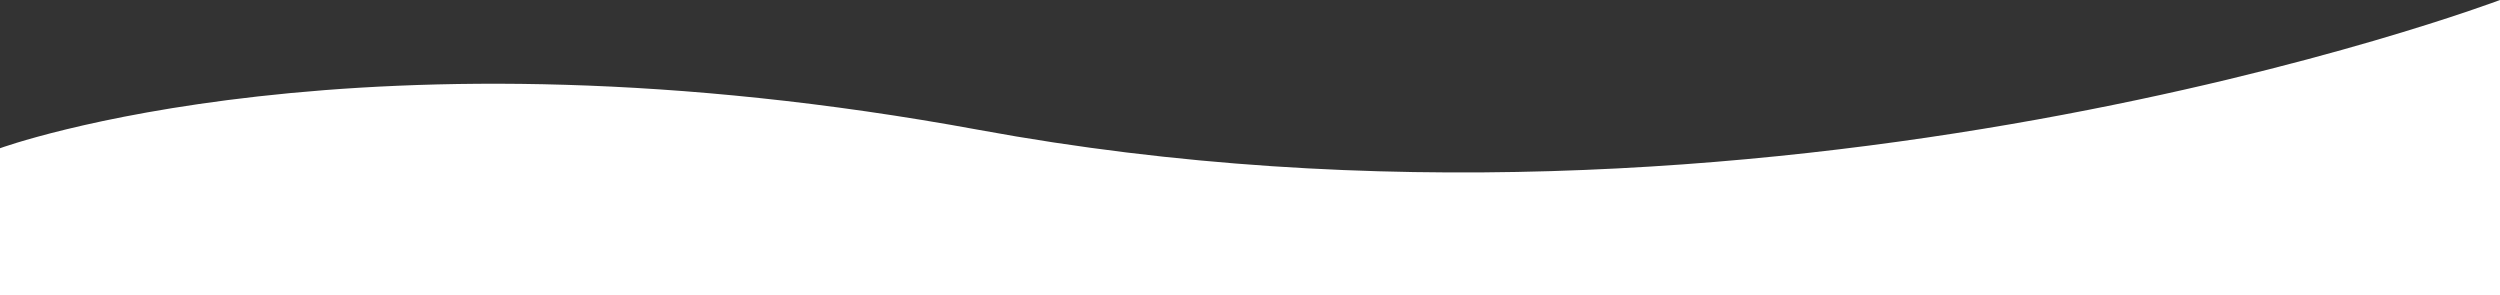<svg preserveAspectRatio="none" xmlns="http://www.w3.org/2000/svg" width="4000" height="471.969" viewBox="0 0 4000 471.969">
  <rect x="0" y="0" width="4000" height="471.969" fill="#333333" stroke="none"/>
  <defs>
    <style>
      .cls-1 {
        fill: #fff;
        fill-rule: evenodd;
      }
    </style>
  </defs>
  <path id="wave.svg" class="cls-1" d="M0,498H4000l0.01-471.973S2833.79,467.189,1566.62,233.921C578.19,51.967,0,263.2,0,263.2V498Z" transform="translate(0 -26.031)"/>
</svg>
